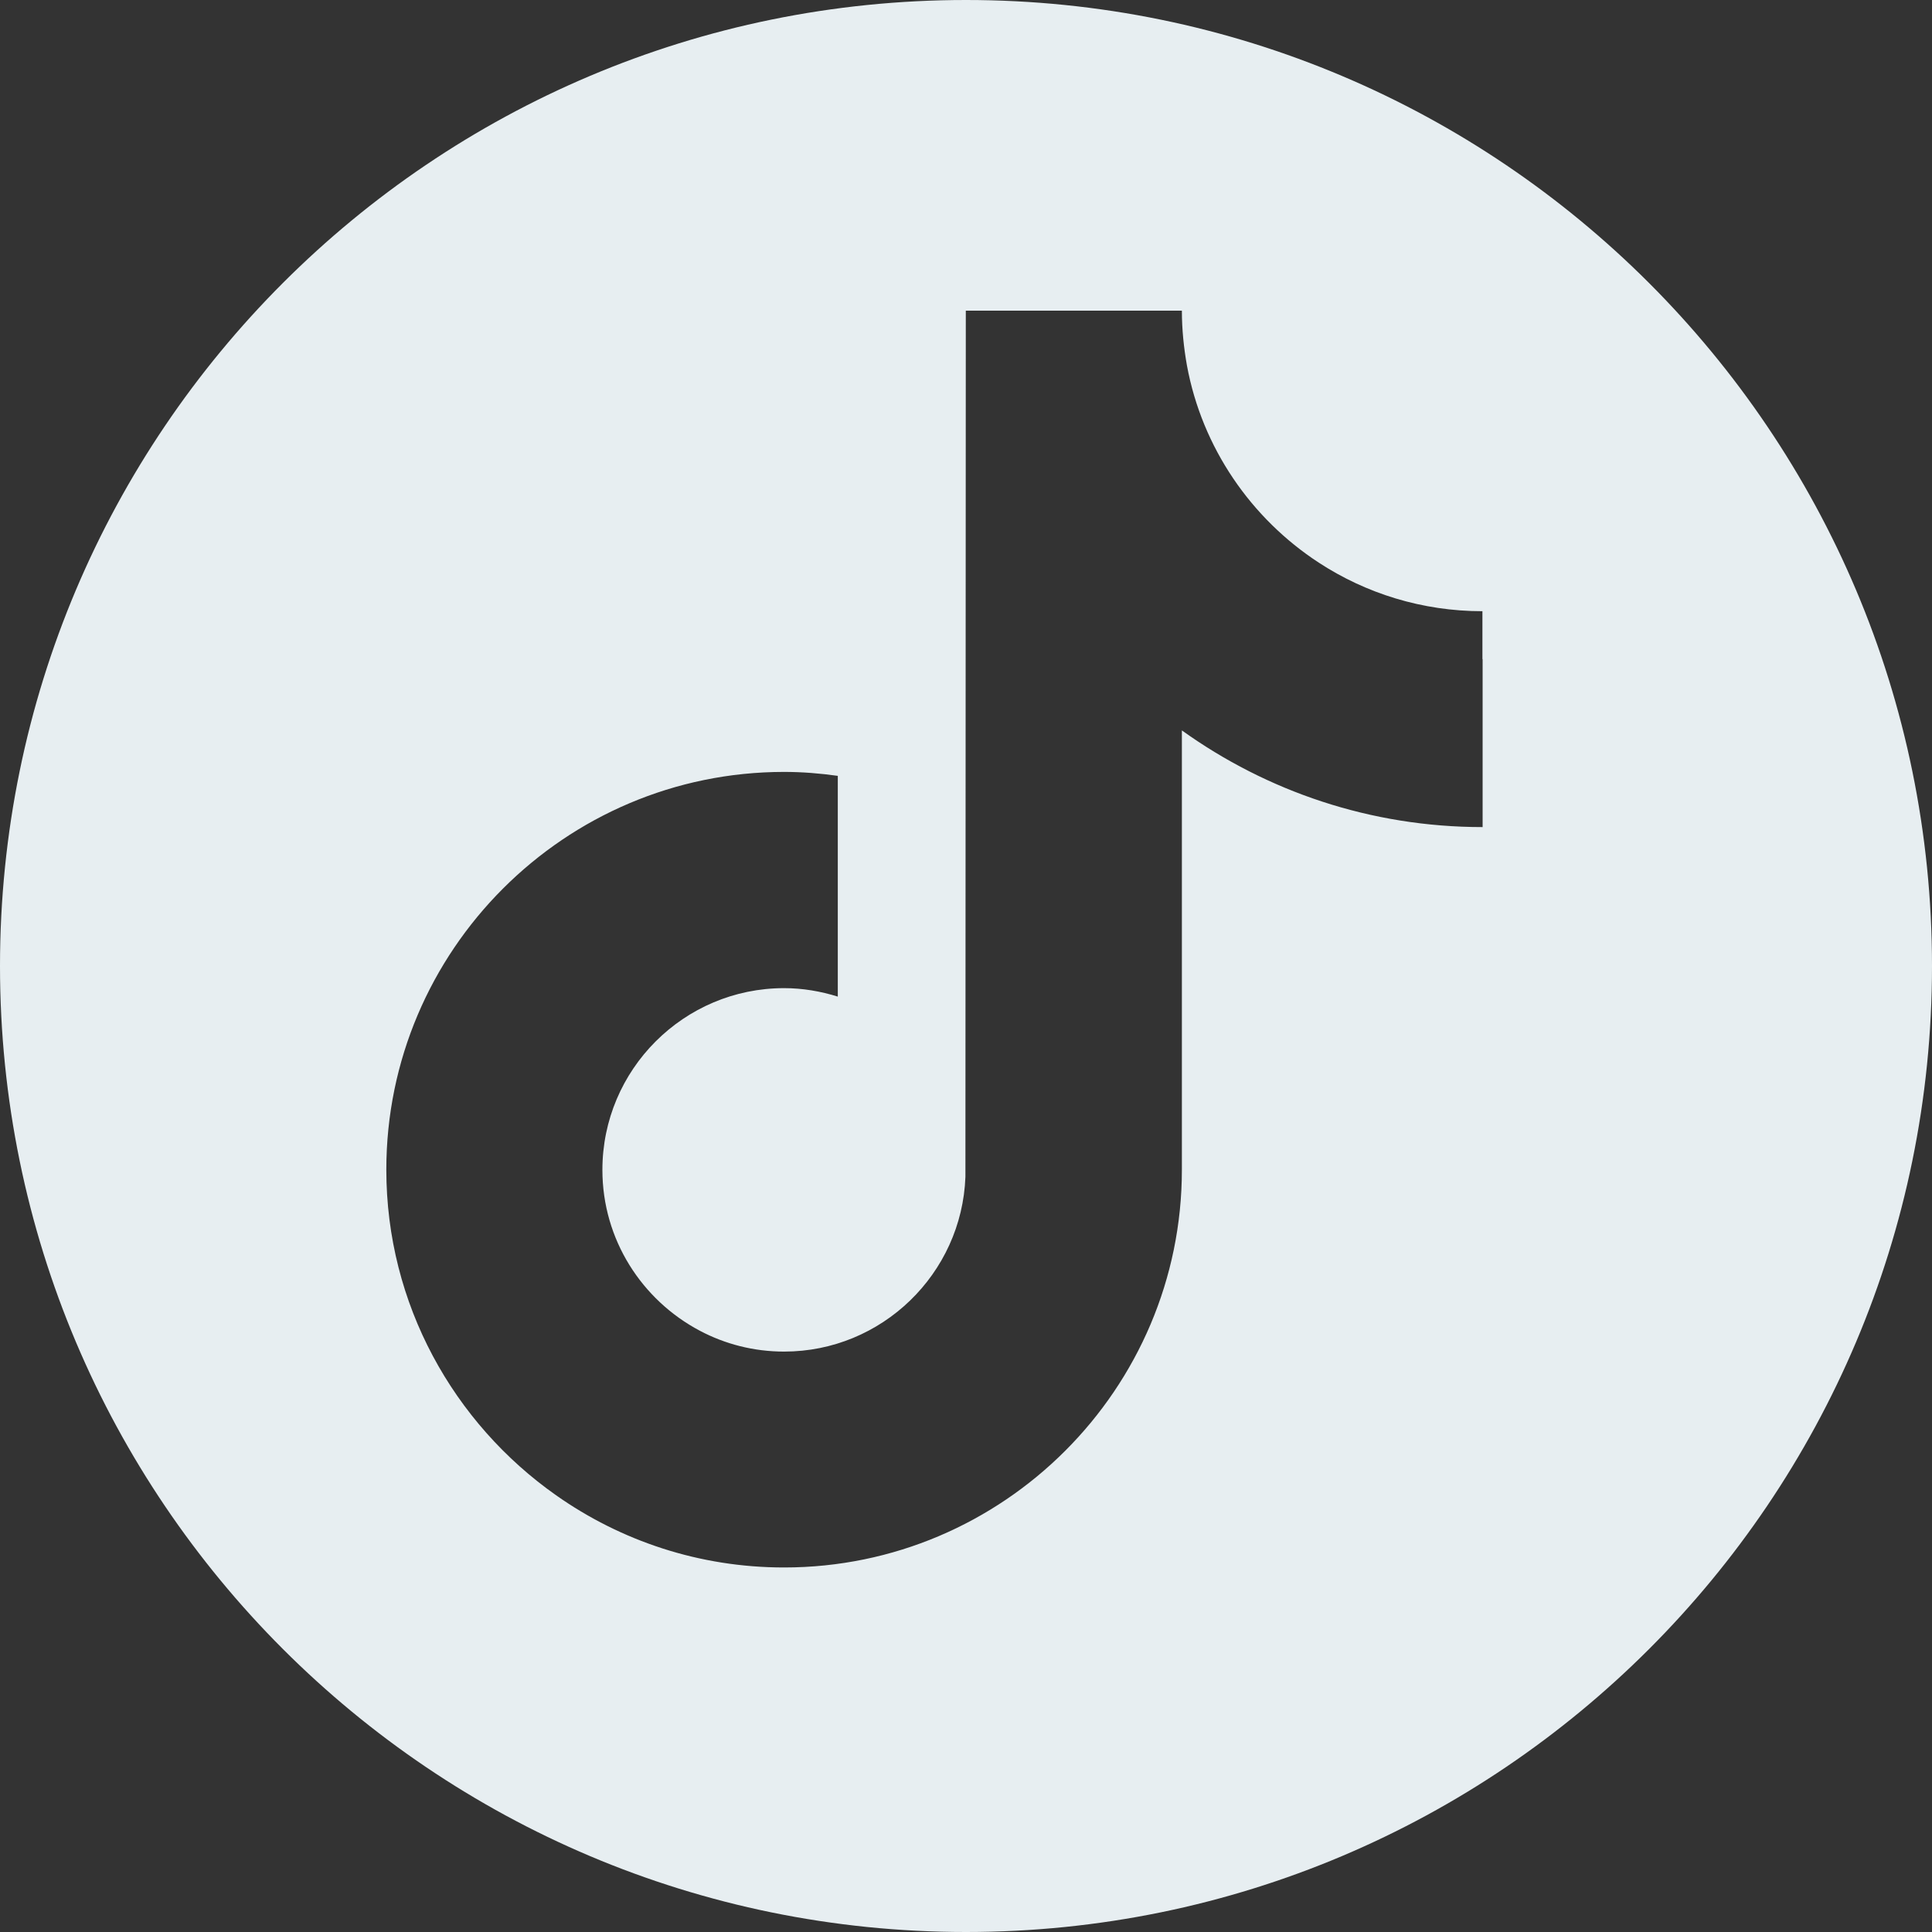 <svg width="50" height="50" viewBox="0 0 50 50" fill="none" xmlns="http://www.w3.org/2000/svg">
<rect x="0" y="0" width="50" height="50" fill="#333333" stroke="none"/>
<path d="M38.37 17.057V17.125V21.405C35.469 21.405 32.783 20.477 30.587 18.903V30.271C30.587 35.945 25.967 40.566 20.293 40.566C18.097 40.566 16.066 39.876 14.395 38.7C11.742 36.834 9.998 33.754 9.998 30.271C9.998 24.597 14.618 19.977 20.293 19.977C20.764 19.977 21.225 20.015 21.682 20.079V21.405V21.439V25.792C21.245 25.656 20.778 25.573 20.293 25.573C17.698 25.573 15.59 27.682 15.59 30.276C15.59 32.083 16.615 33.648 18.111 34.439C18.762 34.784 19.505 34.979 20.293 34.979C22.824 34.979 24.893 32.962 24.985 30.456L24.995 8.04H30.587C30.587 8.526 30.636 8.997 30.718 9.459C31.111 11.591 32.38 13.418 34.128 14.56C35.348 15.357 36.805 15.818 38.365 15.818V17.057H38.37ZM25 0C11.193 0 0 11.193 0 25C0 38.807 11.193 50 25 50C38.807 50 50 38.807 50 25C50 11.198 38.807 0 25 0Z" fill="#E7EEF1"/>
</svg>
